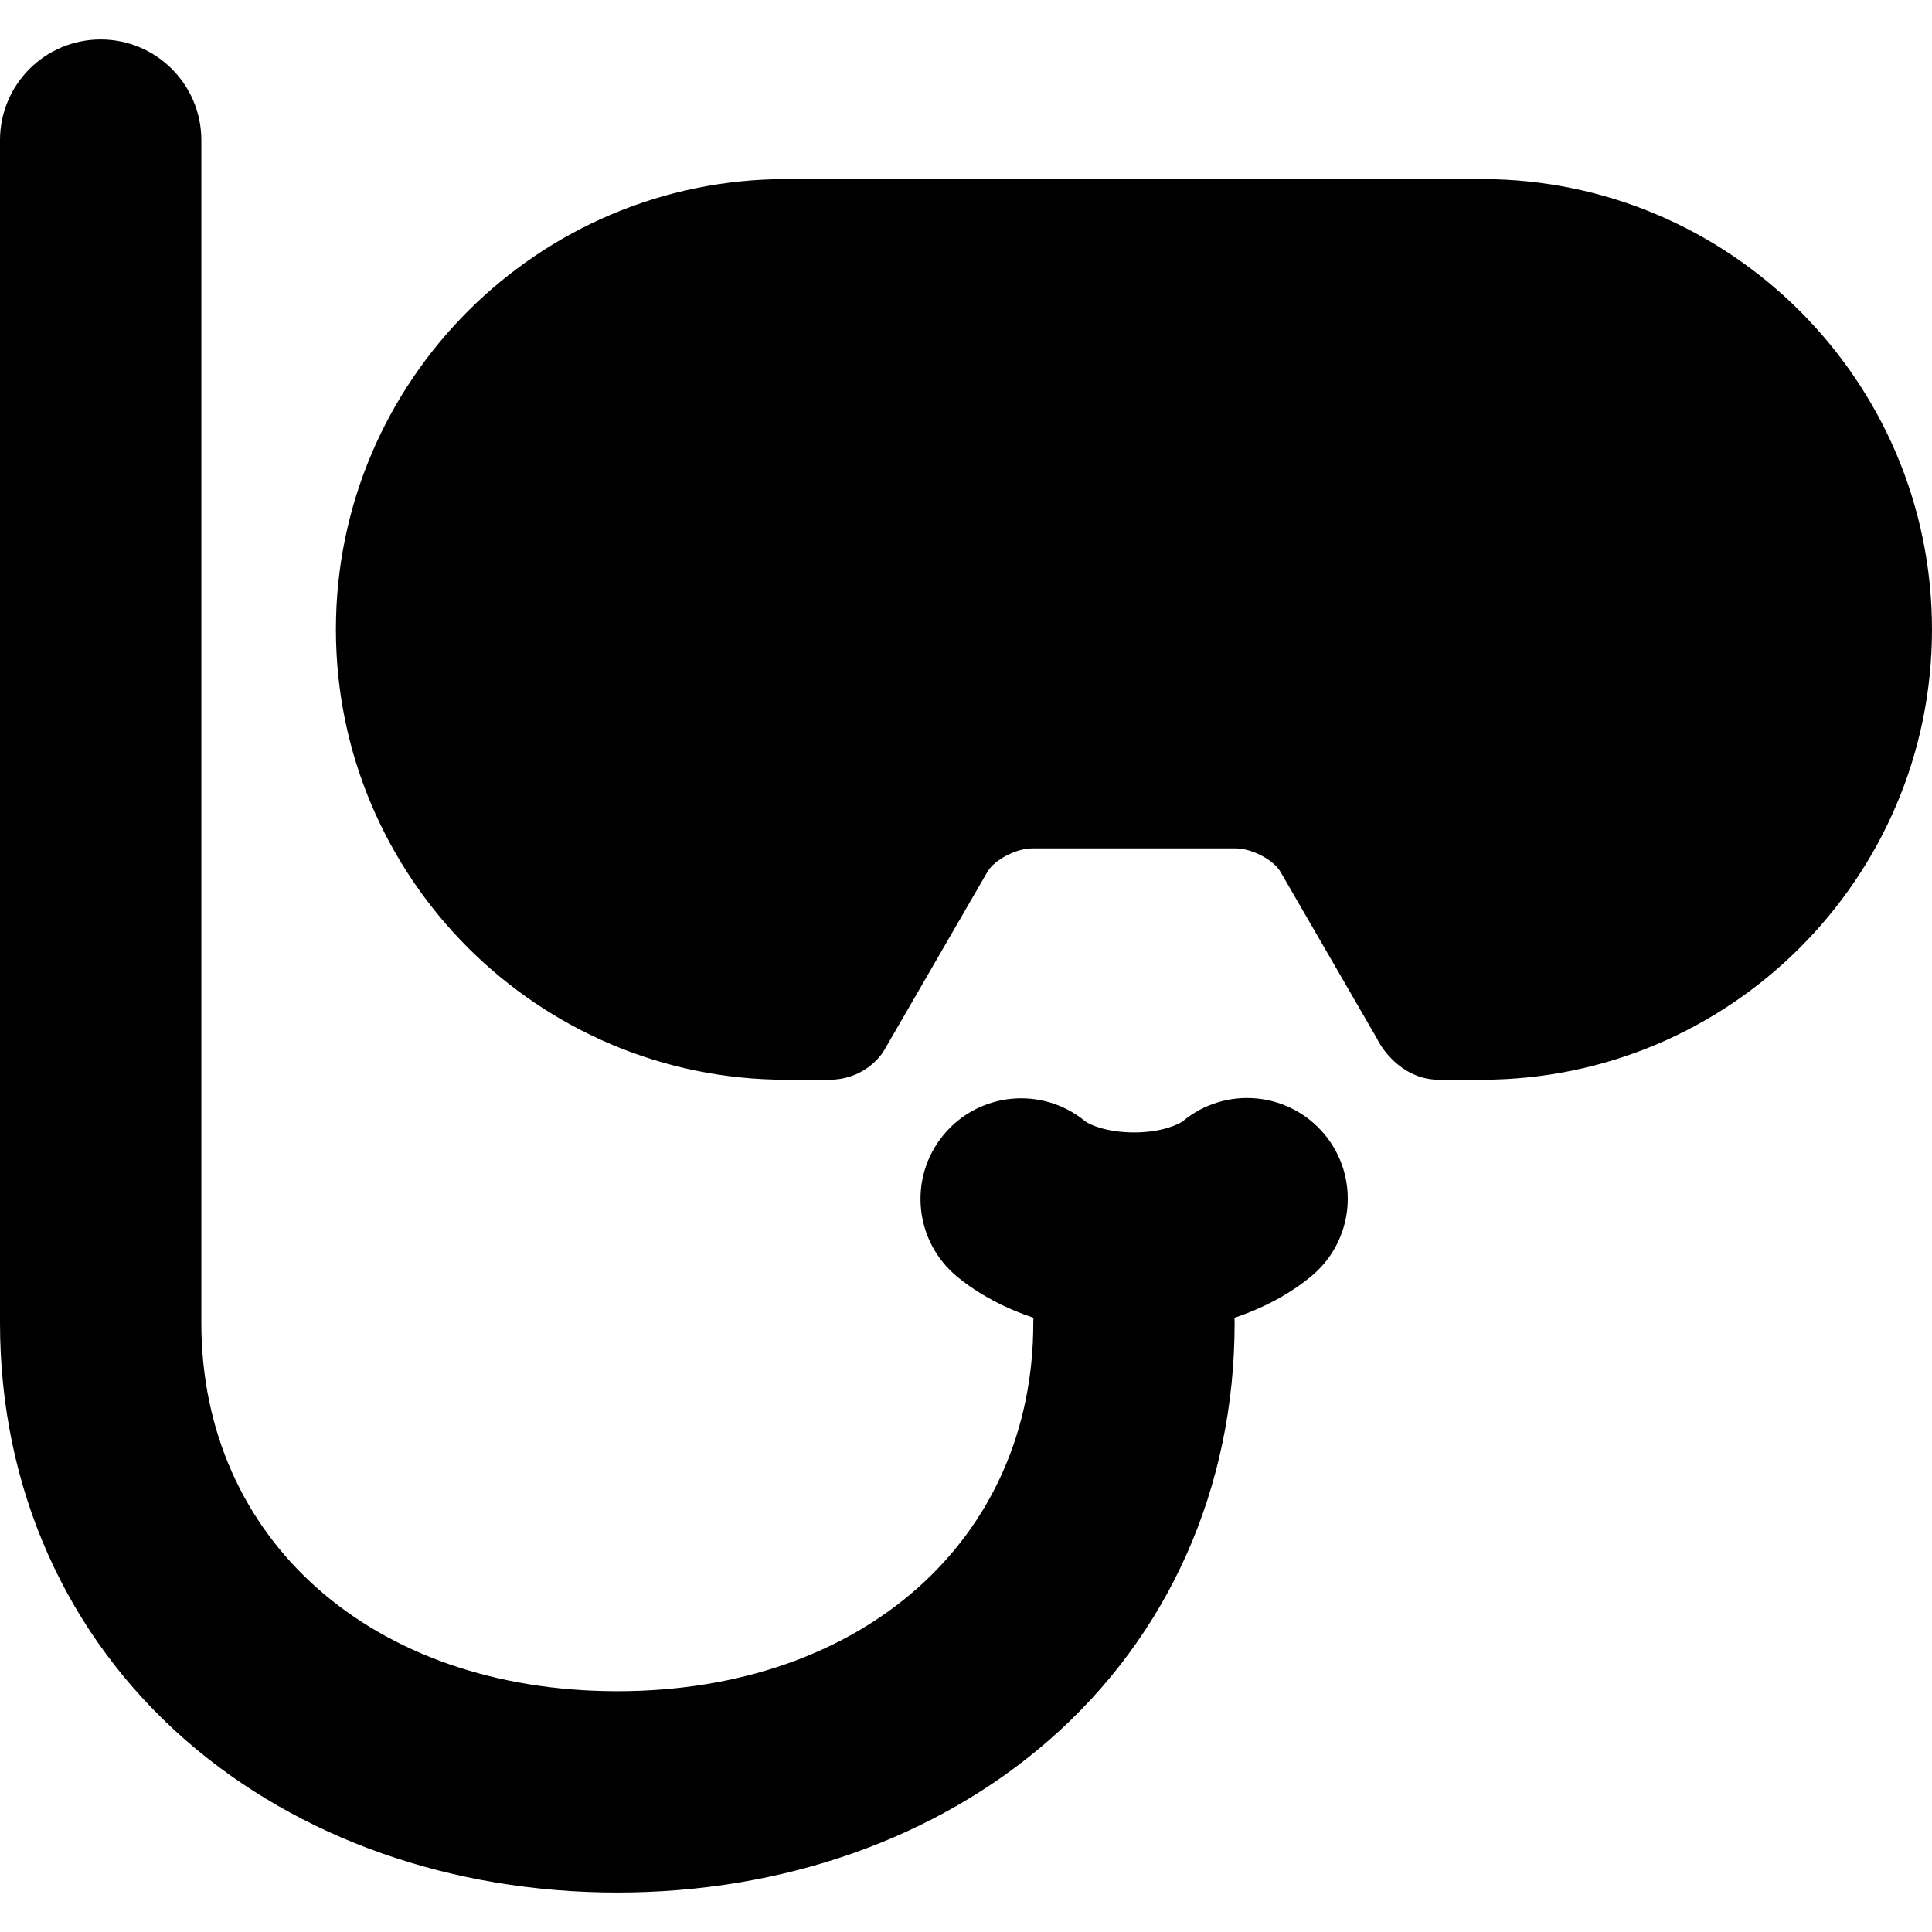 <?xml version="1.0" encoding="iso-8859-1"?>
<!-- Uploaded to: SVG Repo, www.svgrepo.com, Generator: SVG Repo Mixer Tools -->
<!DOCTYPE svg PUBLIC "-//W3C//DTD SVG 1.1//EN" "http://www.w3.org/Graphics/SVG/1.1/DTD/svg11.dtd">
<svg fill="#000000" height="800px" width="800px" version="1.1" id="Capa_1" xmlns="http://www.w3.org/2000/svg" xmlns:xlink="http://www.w3.org/1999/xlink" 
	 viewBox="0 0 431.814 431.814" xml:space="preserve">
<g>
	<path d="M264.384,250.581c-0.644,0.534-4.39,2.527-10.938,2.527c-5.938,0-9.933-1.702-10.938-2.526
		c-9.607-7.881-23.786-6.481-31.666,3.127c-7.881,9.608-6.48,23.785,3.127,31.666c4.754,3.9,10.566,6.988,17.008,9.152
		c-0.021,0.393-0.031,0.788-0.031,1.186c0,48.446-38.232,82.281-92.973,82.281C83.232,377.994,45,344.158,45,295.713V31.32
		c0-12.426-10.074-22.5-22.5-22.5S0,18.894,0,31.32v264.393c0,36.785,14.75,69.906,41.533,93.263
		c25.154,21.937,59.404,34.018,96.44,34.018s71.286-12.081,96.439-34.018c26.783-23.357,41.533-56.479,41.533-93.263
		c0-0.397-0.011-0.792-0.031-1.183c6.516-2.188,12.385-5.325,17.173-9.29c9.57-7.926,10.903-22.11,2.978-31.68
		C288.14,243.989,273.958,242.655,264.384,250.581z"/>
	<path d="M331.163,40.026H175.729c-55.499,0-100.651,45.152-100.651,100.651c0,55.5,45.152,100.651,100.651,100.651h9.636
		c6.684,0,10.859-4.166,12.264-6.612l23.069-39.859c1.558-2.692,6.424-5.237,10.013-5.237h45.47c3.589,0,8.455,2.545,10.014,5.237
		l21.479,37.114c1.741,3.586,6.508,9.357,13.959,9.357h9.529c55.499,0,100.651-45.152,100.651-100.651
		C431.814,85.177,386.662,40.026,331.163,40.026z"/>
</g>
</svg>